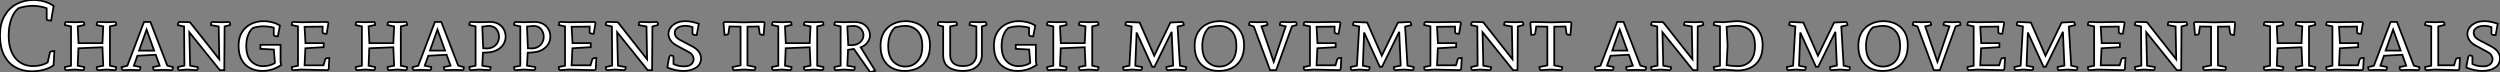 <?xml version="1.0" standalone="no"?>
<svg xmlns="http://www.w3.org/2000/svg" viewBox="2 7.643 1421.25 41.041"><rect x="2" y="7.643" width="1421.25" height="41.041" fill="#808080" stroke="none"/><path d="M33.15-10.86L33.15-10.86L32.70-2.86Q30.91-1.29 27.44-0.31Q23.97 0.67 20.33 0.67L20.33 0.67Q15.18 0.67 11.06-1.60Q6.94-3.86 4.59-8.40Q2.24-12.94 2.24-19.82L2.24-19.82Q2.24-26.38 4.82-30.86Q7.39-35.34 11.70-37.60Q16.02-39.87 21.22-39.87L21.22-39.87Q27.78-39.87 32.76-36.51L32.76-36.51L31.30-28.17Q31.08-28.17 30.46-28.20Q29.85-28.22 29.32-28.39Q28.78-28.56 28.78-28.95L28.78-28.95L28.78-35.17Q27.38-35.73 25.14-36.15Q22.90-36.57 20.89-36.57L20.89-36.57Q18.82-36.57 16.63-36.18Q14.45-35.78 12.82-35.22L12.82-35.22Q10.25-33.32 8.71-29.18Q7.17-25.03 7.17-19.71L7.17-19.71Q7.17-13.83 8.99-9.97Q10.81-6.10 13.92-4.20Q17.02-2.30 20.89-2.30L20.89-2.30Q25.93-2.30 29.34-4.37L29.34-4.37L30.63-10.08Q30.74-10.47 31.28-10.61Q31.81-10.75 32.40-10.81Q32.98-10.86 33.15-10.86ZM60.48-15.34L60.93-24.86L57.18-25.65Q57.18-25.98 57.32-26.68Q57.46-27.38 58.18-27.38L58.18-27.38Q58.18-27.38 59.08-27.36Q59.98-27.33 62.83-27.22L62.83-27.22Q65.46-27.33 66.42-27.36Q67.37-27.38 67.37-27.38L67.37-27.38Q68.10-27.38 68.21-26.68Q68.32-25.98 68.32-25.70L68.32-25.70L64.74-24.86L64.74-2.52L68.32-1.74Q68.32-1.40 68.21-0.70Q68.10 0 67.37 0L67.37 0L62.83-0.34L58.18 0Q57.46 0 57.32-0.70Q57.18-1.40 57.18-1.74L57.18-1.74L60.93-2.52L60.48-12.99L46.82-12.43L46.42-2.52L50.18-1.74Q50.18-1.40 50.06-0.70Q49.95 0 49.22 0L49.22 0L44.69-0.34L40.04 0Q39.31 0 39.17-0.70Q39.03-1.40 39.03-1.74L39.03-1.74L42.62-2.52L42.62-24.86L39.03-25.65Q39.03-25.98 39.17-26.68Q39.31-27.38 40.04-27.38L40.04-27.38Q40.04-27.38 40.94-27.36Q41.83-27.33 44.69-27.22L44.69-27.22Q47.32-27.33 48.27-27.36Q49.22-27.38 49.22-27.38L49.22-27.38Q49.95-27.38 50.06-26.68Q50.18-25.98 50.18-25.70L50.18-25.70L46.42-24.86L46.87-15.34L60.48-15.34ZM80.36-8.18L78.34-2.52L82.10-1.74Q82.10-1.34 81.98-0.67Q81.87 0 81.09 0L81.09 0Q81.09 0 80.78 0Q80.47 0 79.46-0.06Q78.46-0.11 76.22-0.17L76.22-0.17L72.35 0Q71.40 0 71.40-1.68L71.40-1.68L74.65-2.52L84.11-27.38L87.75-27.38L97.33-2.58L100.58-1.68Q100.58-1.40 100.46-0.70Q100.35 0 99.62 0L99.62 0Q99.62 0 98.67-0.03Q97.72-0.06 95.09-0.17L95.09-0.17Q92.12-0.06 91.17-0.03Q90.22 0 90.22 0L90.22 0Q89.49 0 89.35-0.67Q89.21-1.34 89.21-1.74L89.21-1.74L93.02-2.52L90.78-8.74L80.36-8.18ZM89.88-11.09L85.57-23.07L81.31-11.09L89.88-11.09ZM123.09-27.38L123.09-27.38L128.35-27.22L132.16-27.38Q132.89-27.33 133-26.63Q133.11-25.93 133.11-25.65L133.11-25.65L129.92-24.81L129.75 0L127.23 0L109.87-21.56L110.32-2.52Q111.22-2.30 112.56-2.10Q113.90-1.90 114.74-1.74L114.74-1.74Q114.74-1.34 114.63-0.67Q114.52 0 113.74 0L113.74 0L108.58-0.34L104.38 0Q103.66 0 103.52-0.70Q103.38-1.40 103.38-1.74L103.38-1.74L107.07-2.58L106.90-24.81L103.38-25.59Q103.38-25.87 103.52-26.63Q103.66-27.38 104.38-27.38L104.38-27.38Q104.38-27.38 104.80-27.38Q105.22-27.38 106.46-27.36Q107.69-27.33 110.26-27.22L110.26-27.22L126.90-6.16L126.56-24.81L122.14-25.59Q122.14-25.87 122.25-26.66Q122.36-27.44 123.09-27.38ZM161.73-14.39L161.73-4.59L162.18-2.97Q159.54-1.18 156.83-0.36Q154.11 0.45 151.42 0.45L151.42 0.45Q147.56 0.45 144.48-1.12Q141.40-2.69 139.64-5.88Q137.87-9.07 137.87-13.89L137.87-13.89Q137.87-18.48 139.80-21.56Q141.74-24.64 144.96-26.24Q148.18-27.83 152.10-27.83L152.10-27.83Q157.30-27.83 161.39-25.37L161.39-25.37L160.22-19.21Q159.99-19.21 159.43-19.24Q158.87-19.26 158.37-19.46Q157.86-19.66 157.86-20.10L157.86-20.10L157.86-24.14Q156.74-24.47 155.04-24.70Q153.33-24.92 151.87-24.92L151.87-24.92Q150.42-24.92 148.90-24.67Q147.39-24.42 146.22-24.08L146.22-24.08Q144.42-22.79 143.33-20.02Q142.24-17.25 142.24-13.78L142.24-13.78Q142.24-7.95 145.01-5.10Q147.78-2.24 151.87-2.24L151.87-2.24Q153.55-2.24 155.43-2.72Q157.30-3.19 158.54-4.14L158.54-4.14L157.92-11.70L150.30-12.10L150.30-14.39L161.73-14.39ZM187.54 0L187.54 0L173.71-0.34L169.06 0Q168.34 0 168.20-0.70Q168.06-1.40 168.06-1.74L168.06-1.74L171.64-2.52L171.64-24.86L168.06-25.65Q168.06-25.98 168.20-26.68Q168.34-27.38 169.06-27.38L169.06-27.38Q169.06-27.38 169.96-27.36Q170.86-27.33 173.71-27.22L173.71-27.22L187.26-27.38Q188.05-27.38 188.50-27.30Q188.94-27.22 188.94-26.60L188.94-26.60L187.94-20.66Q187.71-20.66 187.15-20.69Q186.59-20.72 186.12-20.92Q185.64-21.11 185.64-21.50L185.64-21.50L185.64-24.75L175.39-24.64L175.90-15.34L186.26-15.34L186.26-13.05L175.84-12.43L175.39-2.74L186.14-2.74L187.10-5.94Q187.26-6.55 187.77-6.72Q188.27-6.89 189.45-6.89L189.45-6.89L189.11-0.67Q189.06-0.22 188.69-0.11Q188.33 0 187.54 0Z" fill="white" stroke="black" transform="translate(0 0) scale(1 1) translate(-0.24 47.513)"/><path d="M24.53-15.34L24.98-24.86L21.22-25.65Q21.22-25.98 21.36-26.68Q21.50-27.38 22.23-27.38L22.23-27.38Q22.23-27.38 23.13-27.36Q24.02-27.33 26.88-27.22L26.88-27.22Q29.51-27.33 30.46-27.36Q31.42-27.38 31.42-27.38L31.42-27.38Q32.14-27.38 32.26-26.68Q32.37-25.98 32.37-25.70L32.37-25.70L28.78-24.86L28.78-2.52L32.37-1.74Q32.37-1.40 32.26-0.70Q32.14 0 31.42 0L31.42 0L26.88-0.34L22.23 0Q21.50 0 21.36-0.70Q21.22-1.40 21.22-1.74L21.22-1.74L24.98-2.52L24.53-12.99L10.86-12.43L10.47-2.52L14.22-1.74Q14.22-1.40 14.11-0.70Q14 0 13.27 0L13.27 0L8.74-0.34L4.09 0Q3.36 0 3.22-0.70Q3.08-1.40 3.08-1.74L3.08-1.74L6.66-2.52L6.66-24.86L3.08-25.65Q3.08-25.98 3.22-26.68Q3.36-27.38 4.09-27.38L4.09-27.38Q4.09-27.38 4.98-27.36Q5.88-27.33 8.74-27.22L8.74-27.22Q11.37-27.33 12.32-27.36Q13.27-27.38 13.27-27.38L13.27-27.38Q14-27.38 14.11-26.68Q14.22-25.98 14.22-25.70L14.22-25.70L10.47-24.86L10.92-15.34L24.53-15.34ZM44.41-8.18L42.39-2.52L46.14-1.74Q46.14-1.34 46.03-0.67Q45.92 0 45.14 0L45.14 0Q45.14 0 44.83 0Q44.52 0 43.51-0.06Q42.50-0.11 40.26-0.17L40.26-0.17L36.40 0Q35.45 0 35.45-1.68L35.45-1.68L38.70-2.52L48.16-27.38L51.80-27.38L61.38-2.58L64.62-1.68Q64.62-1.40 64.51-0.70Q64.40 0 63.67 0L63.67 0Q63.67 0 62.72-0.03Q61.77-0.06 59.14-0.17L59.14-0.17Q56.17-0.06 55.22-0.03Q54.26 0 54.26 0L54.26 0Q53.54 0 53.40-0.67Q53.26-1.34 53.26-1.74L53.26-1.74L57.06-2.52L54.82-8.74L44.41-8.18ZM53.93-11.09L49.62-23.07L45.36-11.09L53.93-11.09ZM73.36-0.34L68.71 0Q67.98 0 67.84-0.70Q67.70-1.40 67.70-1.74L67.70-1.74L71.29-2.52L71.29-24.86L67.70-25.65Q67.70-25.98 67.84-26.68Q67.98-27.38 68.71-27.38L68.71-27.38Q68.71-27.38 69.61-27.36Q70.50-27.33 73.36-27.22L73.36-27.22L79.52-27.38Q82.26-27.38 84.25-26.26Q86.24-25.14 87.30-23.21Q88.37-21.28 88.37-18.93L88.37-18.93Q88.37-16.80 87.19-14.81Q86.02-12.82 83.66-11.51Q81.31-10.19 77.73-10.02L77.73-10.02L75.49-9.91L75.10-2.52L79.86-1.74Q79.86-1.40 79.74-0.70Q79.63 0 78.90 0L78.90 0L73.36-0.34ZM75.60-12.43L78.01-12.32Q80.25-12.43 81.70-13.41Q83.16-14.39 83.89-15.90Q84.62-17.42 84.62-18.98L84.62-18.98Q84.62-21.28 83.22-23.18Q81.82-25.09 78.79-25.14L78.79-25.14L75.10-24.75L75.60-12.43ZM98.78-0.34L94.14 0Q93.41 0 93.27-0.70Q93.13-1.40 93.13-1.74L93.13-1.74L96.71-2.52L96.71-24.86L93.13-25.65Q93.13-25.98 93.27-26.68Q93.41-27.38 94.14-27.38L94.14-27.38Q94.14-27.38 95.03-27.36Q95.93-27.33 98.78-27.22L98.78-27.22L104.94-27.38Q107.69-27.38 109.68-26.26Q111.66-25.14 112.73-23.21Q113.79-21.28 113.79-18.93L113.79-18.93Q113.79-16.80 112.62-14.81Q111.44-12.82 109.09-11.51Q106.74-10.19 103.15-10.02L103.15-10.02L100.91-9.91L100.52-2.52L105.28-1.74Q105.28-1.40 105.17-0.70Q105.06 0 104.33 0L104.33 0L98.78-0.34ZM101.02-12.43L103.43-12.32Q105.67-12.43 107.13-13.41Q108.58-14.39 109.31-15.90Q110.04-17.42 110.04-18.98L110.04-18.98Q110.04-21.28 108.64-23.18Q107.24-25.09 104.22-25.14L104.22-25.14L100.52-24.75L101.02-12.43ZM138.04 0L138.04 0L124.21-0.34L119.56 0Q118.83 0 118.69-0.70Q118.55-1.40 118.55-1.74L118.55-1.74L122.14-2.52L122.14-24.86L118.55-25.65Q118.55-25.98 118.69-26.68Q118.83-27.38 119.56-27.38L119.56-27.38Q119.56-27.38 120.46-27.36Q121.35-27.33 124.21-27.22L124.21-27.22L137.76-27.38Q138.54-27.38 138.99-27.30Q139.44-27.22 139.44-26.60L139.44-26.60L138.43-20.66Q138.21-20.66 137.65-20.69Q137.09-20.72 136.61-20.92Q136.14-21.11 136.14-21.50L136.14-21.50L136.14-24.75L125.89-24.64L126.39-15.34L136.75-15.34L136.75-13.05L126.34-12.43L125.89-2.74L136.64-2.74L137.59-5.94Q137.76-6.55 138.26-6.72Q138.77-6.89 139.94-6.89L139.94-6.89L139.61-0.67Q139.55-0.22 139.19-0.11Q138.82 0 138.04 0ZM164.98-27.38L164.98-27.38L170.24-27.22L174.05-27.38Q174.78-27.33 174.89-26.63Q175-25.93 175-25.65L175-25.65L171.81-24.81L171.64 0L169.12 0L151.76-21.56L152.21-2.52Q153.10-2.30 154.45-2.10Q155.79-1.90 156.63-1.74L156.63-1.74Q156.63-1.34 156.52-0.67Q156.41 0 155.62 0L155.62 0L150.47-0.34L146.27 0Q145.54 0 145.40-0.70Q145.26-1.40 145.26-1.74L145.26-1.74L148.96-2.58L148.79-24.81L145.26-25.59Q145.26-25.87 145.40-26.63Q145.54-27.38 146.27-27.38L146.27-27.38Q146.27-27.38 146.69-27.38Q147.11-27.38 148.34-27.36Q149.58-27.33 152.15-27.22L152.15-27.22L168.78-6.16L168.45-24.81L164.02-25.59Q164.02-25.87 164.14-26.66Q164.25-27.44 164.98-27.38ZM199.47-6.83L199.47-6.83Q199.47-3.25 196.62-1.40Q193.76 0.45 189.45 0.45L189.45 0.45Q185.14 0.45 180.32-1.46L180.32-1.46Q180.38-2.13 180.57-3.28Q180.77-4.42 181.02-5.57Q181.27-6.72 181.44-7.53Q181.61-8.34 181.66-8.34L181.66-8.34Q181.89-8.34 182.39-8.32Q182.90-8.29 183.34-8.12Q183.79-7.95 183.79-7.50L183.79-7.50L183.79-3.47Q185.08-2.80 186.68-2.46Q188.27-2.13 189.73-2.13L189.73-2.13Q192.64-2.13 193.96-3.36Q195.27-4.59 195.27-6.33L195.27-6.33Q195.27-7.17 194.66-8.29Q194.04-9.41 192.53-10.25L192.53-10.25L185.36-14.11Q183.23-15.29 182.08-17.02Q180.94-18.76 180.94-20.50L180.94-20.50Q180.94-22.40 182.06-24.05Q183.18-25.70 185.36-26.77Q187.54-27.83 190.68-27.83L190.68-27.83Q192.47-27.83 194.40-27.41Q196.34-26.99 198.18-26.38L198.18-26.38L197.01-19.94Q196.78-19.94 196.20-19.96Q195.61-19.99 195.10-20.19Q194.60-20.38 194.60-20.78L194.60-20.78L194.60-24.47Q193.76-24.75 192.64-24.98Q191.52-25.20 190.40-25.20L190.40-25.20Q188.78-25.20 187.24-24.64Q185.70-24.08 184.74-22.62L184.74-22.62Q184.52-21.95 184.52-21.17L184.52-21.17Q184.52-18.76 187.43-17.19L187.43-17.19L194.43-13.50Q197.01-12.15 198.24-10.36Q199.47-8.57 199.47-6.83Z" fill="white" stroke="black" transform="translate(201.16 0) scale(1 1) translate(-0.08 47.504)"/><path d="M10.81-2.69L10.81-24.70L4.48-24.81L3.92-20.89Q3.92-20.50 3.44-20.30Q2.97-20.10 2.44-20.08Q1.90-20.05 1.68-20.05L1.68-20.05L1.12-26.66Q1.23-27.22 1.68-27.30Q2.13-27.38 2.80-27.38L2.80-27.38L12.88-27.16L22.79-27.38Q23.52-27.38 23.97-27.30Q24.42-27.22 24.47-26.66L24.47-26.66L23.91-20.05Q23.74-20.05 23.18-20.08Q22.62-20.10 22.15-20.30Q21.67-20.50 21.67-20.89L21.67-20.89L21.11-24.81Q19.54-24.81 17.95-24.75Q16.35-24.70 14.73-24.70L14.73-24.70L14.73-2.69L19.26-1.74Q19.26-1.40 19.15-0.70Q19.04 0 18.31 0L18.31 0L12.88-0.34L7.34 0Q6.55 0 6.41-0.70Q6.27-1.40 6.27-1.74L6.27-1.74L10.81-2.69ZM50.12-15.34L50.57-24.86L46.82-25.65Q46.82-25.98 46.96-26.68Q47.10-27.38 47.82-27.38L47.82-27.38Q47.82-27.38 48.72-27.36Q49.62-27.33 52.47-27.22L52.47-27.22Q55.10-27.33 56.06-27.36Q57.01-27.38 57.01-27.38L57.01-27.38Q57.74-27.38 57.85-26.68Q57.96-25.98 57.96-25.70L57.96-25.70L54.38-24.86L54.38-2.52L57.96-1.74Q57.96-1.40 57.85-0.70Q57.74 0 57.01 0L57.01 0L52.47-0.34L47.82 0Q47.10 0 46.96-0.70Q46.82-1.40 46.82-1.74L46.82-1.74L50.57-2.52L50.12-12.99L36.46-12.43L36.06-2.52L39.82-1.74Q39.82-1.40 39.70-0.70Q39.59 0 38.86 0L38.86 0L34.33-0.34L29.68 0Q28.95 0 28.81-0.70Q28.67-1.40 28.67-1.74L28.67-1.74L32.26-2.52L32.26-24.86L28.67-25.65Q28.67-25.98 28.81-26.68Q28.95-27.38 29.68-27.38L29.68-27.38Q29.68-27.38 30.58-27.36Q31.47-27.33 34.33-27.22L34.33-27.22Q36.96-27.33 37.91-27.36Q38.86-27.38 38.86-27.38L38.86-27.38Q39.59-27.38 39.70-26.68Q39.82-25.98 39.82-25.70L39.82-25.70L36.06-24.86L36.51-15.34L50.12-15.34ZM75.21-12.04L71.90-11.54L71.51-2.52L75.77-1.74Q75.77-1.40 75.66-0.70Q75.54 0 74.82 0L74.82 0L69.78-0.34L65.13 0Q64.40 0 64.26-0.70Q64.12-1.40 64.12-1.74L64.12-1.74L67.70-2.52L67.70-24.86L64.12-25.65Q64.12-25.98 64.26-26.68Q64.40-27.38 65.13-27.38L65.13-27.38Q65.13-27.38 66.02-27.36Q66.92-27.33 69.78-27.22L69.78-27.22L75.49-27.38Q79.69-27.38 82.04-25.14Q84.39-22.90 84.39-19.77L84.39-19.77Q84.39-17.86 83.10-15.93Q81.82-14 79.13-12.94L79.13-12.94L87.36 0.34L84.50 1.18L75.21-12.04ZM71.51-24.86L72.02-14.22L74.03-14.17Q77.34-14.28 79.02-16.04Q80.70-17.81 80.70-19.82L80.70-19.82Q80.70-21.78 79.27-23.44Q77.84-25.09 74.82-25.14L74.82-25.14L71.51-24.86ZM118.50-14.17L118.50-14.17Q118.50-9.24 116.65-5.99Q114.80-2.74 111.52-1.15Q108.25 0.45 104.05 0.45L104.05 0.45Q100.13 0.45 97.05-1.12Q93.97-2.69 92.18-5.88Q90.38-9.07 90.38-13.83L90.38-13.83Q90.38-18.42 92.32-21.53Q94.25-24.64 97.50-26.24Q100.74-27.83 104.66-27.83L104.66-27.83Q108.47-27.83 111.61-26.32Q114.74-24.81 116.62-21.78Q118.50-18.76 118.50-14.17ZM94.75-13.78L94.75-13.78Q94.75-7.84 97.55-4.93Q100.35-2.02 104.44-2.02L104.44-2.02Q108.58-2.02 111.36-4.93Q114.13-7.84 114.13-13.78L114.13-13.78Q114.13-19.49 111.36-22.32Q108.58-25.14 104.44-25.14L104.44-25.14Q102.93-25.14 101.42-24.89Q99.90-24.64 98.73-24.30L98.73-24.30Q96.99-22.96 95.87-20.16Q94.75-17.36 94.75-13.78ZM132.78-27.38L132.78-27.38Q133.56-27.38 133.70-26.66Q133.84-25.93 133.84-25.65L133.84-25.65L129.98-24.81L129.98-8.51Q129.98-5.77 131.68-4.03Q133.39-2.30 137.31-2.30L137.31-2.30Q141.23-2.30 143.05-4.23Q144.87-6.16 144.87-8.57L144.87-8.57L144.87-24.81L140.95-25.65Q140.95-26.26 141.15-26.82Q141.34-27.38 142.02-27.38L142.02-27.38L146.50-27.22Q148.46-27.33 148.99-27.36Q149.52-27.38 149.52-27.38L149.52-27.38Q150.36-27.38 150.50-26.68Q150.64-25.98 150.64-25.65L150.64-25.65L148.01-24.81L148.01-8.68Q148.01-4.59 145.15-2.07Q142.30 0.45 137.26 0.45L137.26 0.45Q132.10 0.45 129.05-1.68Q126.00-3.81 126.00-8.68L126.00-8.68L126.00-24.81L122.98-25.59Q122.98-25.87 123.09-26.63Q123.20-27.38 123.93-27.38L123.93-27.38Q123.93-27.38 124.15-27.38Q124.38-27.38 125.27-27.36Q126.17-27.33 128.13-27.22L128.13-27.22Q130.76-27.33 131.77-27.36Q132.78-27.38 132.78-27.38ZM178.70-14.39L178.70-4.59L179.14-2.97Q176.51-1.18 173.80-0.36Q171.08 0.45 168.39 0.45L168.39 0.45Q164.53 0.45 161.45-1.12Q158.37-2.69 156.60-5.88Q154.84-9.07 154.84-13.89L154.84-13.89Q154.84-18.48 156.77-21.56Q158.70-24.64 161.92-26.24Q165.14-27.83 169.06-27.83L169.06-27.83Q174.27-27.83 178.36-25.37L178.36-25.37L177.18-19.21Q176.96-19.21 176.40-19.24Q175.84-19.26 175.34-19.46Q174.83-19.66 174.83-20.10L174.83-20.10L174.83-24.14Q173.71-24.47 172.00-24.70Q170.30-24.92 168.84-24.92L168.84-24.92Q167.38-24.92 165.87-24.67Q164.36-24.42 163.18-24.08L163.18-24.08Q161.39-22.79 160.30-20.02Q159.21-17.25 159.21-13.78L159.21-13.78Q159.21-7.95 161.98-5.10Q164.75-2.24 168.84-2.24L168.84-2.24Q170.52-2.24 172.40-2.72Q174.27-3.19 175.50-4.14L175.50-4.14L174.89-11.70L167.27-12.10L167.27-14.39L178.70-14.39ZM206.47-15.34L206.92-24.86L203.17-25.65Q203.17-25.98 203.31-26.68Q203.45-27.38 204.18-27.38L204.18-27.38Q204.18-27.38 205.07-27.36Q205.97-27.33 208.82-27.22L208.82-27.22Q211.46-27.33 212.41-27.36Q213.36-27.38 213.36-27.38L213.36-27.38Q214.09-27.38 214.20-26.68Q214.31-25.98 214.31-25.70L214.31-25.70L210.73-24.86L210.73-2.52L214.31-1.74Q214.31-1.40 214.20-0.70Q214.09 0 213.36 0L213.36 0L208.82-0.34L204.18 0Q203.45 0 203.31-0.70Q203.17-1.40 203.17-1.74L203.17-1.74L206.92-2.52L206.47-12.99L192.81-12.43L192.42-2.52L196.17-1.74Q196.17-1.40 196.06-0.70Q195.94 0 195.22 0L195.22 0L190.68-0.34L186.03 0Q185.30 0 185.16-0.70Q185.02-1.40 185.02-1.74L185.02-1.74L188.61-2.52L188.61-24.86L185.02-25.65Q185.02-25.98 185.16-26.68Q185.30-27.38 186.03-27.38L186.03-27.38Q186.03-27.38 186.93-27.36Q187.82-27.33 190.68-27.22L190.68-27.22Q193.31-27.33 194.26-27.36Q195.22-27.38 195.22-27.38L195.22-27.38Q195.94-27.38 196.06-26.68Q196.17-25.98 196.17-25.70L196.17-25.70L192.42-24.86L192.86-15.34L206.47-15.34Z" fill="white" stroke="black" transform="translate(412.32 0) scale(1 1) translate(-0.12 47.504)"/><path d="M5.10-27.38L5.10-27.38L12.21-27.05L20.50-8.18L29.68-27.05L36.34-27.38Q36.79-27.38 37.04-26.77Q37.30-26.15 37.30-25.59L37.30-25.59L33.77-24.75L35.11-2.52Q35.84-2.30 36.93-2.13Q38.02-1.96 38.70-1.74L38.70-1.74Q38.70-1.40 38.58-0.70Q38.47 0 37.74 0L37.74 0L32.98-0.34L28.34 0Q27.61 0 27.47-0.67Q27.33-1.34 27.33-1.74L27.33-1.74L31.25-2.58L30.41-21.78L20.66-1.90L19.38-1.90L10.47-21.39L9.74-2.52Q10.64-2.30 11.70-2.10Q12.77-1.90 13.61-1.74L13.61-1.74Q13.61-1.34 13.47-0.67Q13.33 0 12.54 0L12.54 0L7.95-0.34L3.75 0Q3.02 0 2.91-0.70Q2.80-1.40 2.80-1.74L2.80-1.74L6.38-2.52L7.67-24.81L4.14-25.59Q4.14-25.87 4.26-26.63Q4.37-27.38 5.10-27.38ZM71.57-14.17L71.57-14.17Q71.57-9.24 69.72-5.99Q67.87-2.74 64.60-1.15Q61.32 0.45 57.12 0.45L57.12 0.45Q53.20 0.45 50.12-1.12Q47.04-2.69 45.25-5.88Q43.46-9.07 43.46-13.83L43.46-13.83Q43.46-18.42 45.39-21.53Q47.32-24.64 50.57-26.24Q53.82-27.83 57.74-27.83L57.74-27.83Q61.54-27.83 64.68-26.32Q67.82-24.81 69.69-21.78Q71.57-18.76 71.57-14.17ZM47.82-13.78L47.82-13.78Q47.82-7.84 50.62-4.93Q53.42-2.02 57.51-2.02L57.51-2.02Q61.66-2.02 64.43-4.93Q67.20-7.84 67.20-13.78L67.20-13.78Q67.20-19.49 64.43-22.32Q61.66-25.14 57.51-25.14L57.51-25.14Q56-25.14 54.49-24.89Q52.98-24.64 51.80-24.30L51.80-24.30Q50.06-22.96 48.94-20.16Q47.82-17.36 47.82-13.78ZM84.84-25.65L84.84-25.65L81.48-24.86L88.42-4.70L95.26-24.86Q94.47-25.09 93.58-25.28Q92.68-25.48 91.90-25.65L91.90-25.65Q91.90-26.26 92.09-26.82Q92.29-27.38 92.90-27.38L92.90-27.38L97.33-27.22L100.52-27.38Q101.30-27.33 101.42-26.66Q101.53-25.98 101.53-25.70L101.53-25.70L98.78-24.86L89.82 0L86.35 0L77.11-24.81L74.37-25.70Q74.37-25.98 74.51-26.68Q74.65-27.38 75.43-27.38L75.43-27.38Q75.43-27.38 76.13-27.36Q76.83-27.33 79.52-27.22L79.52-27.22L83.89-27.38Q84.50-27.38 84.67-26.82Q84.84-26.26 84.84-25.65ZM124.94 0L124.94 0L111.10-0.34L106.46 0Q105.73 0 105.59-0.70Q105.45-1.40 105.45-1.74L105.45-1.74L109.03-2.52L109.03-24.86L105.45-25.65Q105.45-25.98 105.59-26.68Q105.73-27.38 106.46-27.38L106.46-27.38Q106.46-27.38 107.35-27.36Q108.25-27.33 111.10-27.22L111.10-27.22L124.66-27.38Q125.44-27.38 125.89-27.30Q126.34-27.22 126.34-26.60L126.34-26.60L125.33-20.66Q125.10-20.66 124.54-20.69Q123.98-20.72 123.51-20.92Q123.03-21.11 123.03-21.50L123.03-21.50L123.03-24.75L112.78-24.64L113.29-15.34L123.65-15.34L123.65-13.05L113.23-12.43L112.78-2.74L123.54-2.74L124.49-5.94Q124.66-6.55 125.16-6.72Q125.66-6.89 126.84-6.89L126.84-6.89L126.50-0.67Q126.45-0.22 126.08-0.11Q125.72 0 124.94 0ZM134.46-27.38L134.46-27.38L141.57-27.05L149.86-8.18L159.04-27.05L165.70-27.38Q166.15-27.38 166.40-26.77Q166.66-26.15 166.66-25.59L166.66-25.59L163.13-24.75L164.47-2.52Q165.20-2.30 166.29-2.13Q167.38-1.96 168.06-1.74L168.06-1.74Q168.06-1.40 167.94-0.70Q167.83 0 167.10 0L167.10 0L162.34-0.34L157.70 0Q156.97 0 156.83-0.67Q156.69-1.34 156.69-1.74L156.69-1.74L160.61-2.58L159.77-21.78L150.02-1.90L148.74-1.90L139.83-21.39L139.10-2.52Q140-2.30 141.06-2.10Q142.13-1.90 142.97-1.74L142.97-1.74Q142.97-1.34 142.83-0.67Q142.69 0 141.90 0L141.90 0L137.31-0.34L133.11 0Q132.38 0 132.27-0.70Q132.16-1.40 132.16-1.74L132.16-1.74L135.74-2.52L137.03-24.81L133.50-25.59Q133.50-25.87 133.62-26.63Q133.73-27.38 134.46-27.38ZM193.42 0L193.42 0L179.59-0.34L174.94 0Q174.22 0 174.08-0.70Q173.94-1.40 173.94-1.74L173.94-1.74L177.52-2.52L177.52-24.86L173.94-25.65Q173.94-25.98 174.08-26.68Q174.22-27.38 174.94-27.38L174.94-27.38Q174.94-27.38 175.84-27.36Q176.74-27.33 179.59-27.22L179.59-27.22L193.14-27.38Q193.93-27.38 194.38-27.30Q194.82-27.22 194.82-26.60L194.82-26.60L193.82-20.66Q193.59-20.66 193.03-20.69Q192.47-20.72 192.00-20.92Q191.52-21.11 191.52-21.50L191.52-21.50L191.52-24.75L181.27-24.64L181.78-15.34L192.14-15.34L192.14-13.05L181.72-12.43L181.27-2.74L192.02-2.74L192.98-5.94Q193.14-6.55 193.65-6.72Q194.15-6.89 195.33-6.89L195.33-6.89L194.99-0.67Q194.94-0.22 194.57-0.11Q194.21 0 193.42 0ZM220.36-27.38L220.36-27.38L225.62-27.22L229.43-27.38Q230.16-27.33 230.27-26.63Q230.38-25.93 230.38-25.65L230.38-25.65L227.19-24.81L227.02 0L224.50 0L207.14-21.56L207.59-2.52Q208.49-2.30 209.83-2.10Q211.18-1.90 212.02-1.74L212.02-1.74Q212.02-1.34 211.90-0.67Q211.79 0 211.01 0L211.01 0L205.86-0.34L201.66 0Q200.93 0 200.79-0.70Q200.65-1.40 200.65-1.74L200.65-1.74L204.34-2.58L204.18-24.81L200.65-25.59Q200.65-25.87 200.79-26.63Q200.93-27.38 201.66-27.38L201.66-27.38Q201.66-27.38 202.08-27.38Q202.50-27.38 203.73-27.36Q204.96-27.33 207.54-27.22L207.54-27.22L224.17-6.16L223.83-24.81L219.41-25.59Q219.41-25.87 219.52-26.66Q219.63-27.44 220.36-27.38ZM243.99-2.69L243.99-24.70L237.66-24.81L237.10-20.89Q237.10-20.50 236.63-20.30Q236.15-20.10 235.62-20.08Q235.09-20.05 234.86-20.05L234.86-20.05L234.30-26.66Q234.42-27.22 234.86-27.30Q235.31-27.38 235.98-27.38L235.98-27.38L246.06-27.16L255.98-27.38Q256.70-27.38 257.15-27.30Q257.60-27.22 257.66-26.66L257.66-26.66L257.10-20.05Q256.93-20.05 256.37-20.08Q255.81-20.10 255.33-20.30Q254.86-20.50 254.86-20.89L254.86-20.89L254.30-24.81Q252.73-24.81 251.13-24.75Q249.54-24.70 247.91-24.70L247.91-24.70L247.91-2.69L252.45-1.74Q252.45-1.40 252.34-0.70Q252.22 0 251.50 0L251.50 0L246.06-0.34L240.52 0Q239.74 0 239.60-0.70Q239.46-1.40 239.46-1.74L239.46-1.74L243.99-2.69Z" fill="white" stroke="black" transform="translate(638.48 0) scale(1 1) translate(-0.8 47.504)"/><path d="M8.96-8.18L6.94-2.52L10.70-1.74Q10.70-1.34 10.58-0.67Q10.47 0 9.69 0L9.69 0Q9.69 0 9.38 0Q9.07 0 8.06-0.06Q7.06-0.11 4.82-0.17L4.82-0.17L0.95 0Q0 0 0-1.68L0-1.68L3.25-2.52L12.71-27.38L16.35-27.38L25.93-2.58L29.18-1.68Q29.18-1.40 29.06-0.70Q28.95 0 28.22 0L28.22 0Q28.22 0 27.27-0.03Q26.32-0.06 23.69-0.17L23.69-0.17Q20.72-0.06 19.77-0.03Q18.82 0 18.82 0L18.82 0Q18.09 0 17.95-0.67Q17.81-1.34 17.81-1.74L17.81-1.74L21.62-2.52L19.38-8.74L8.96-8.18ZM18.48-11.09L14.17-23.07L9.91-11.09L18.48-11.09ZM51.69-27.38L51.69-27.38L56.95-27.22L60.76-27.38Q61.49-27.33 61.60-26.63Q61.71-25.93 61.71-25.65L61.71-25.65L58.52-24.81L58.35 0L55.83 0L38.47-21.56L38.92-2.52Q39.82-2.30 41.16-2.10Q42.50-1.90 43.34-1.74L43.34-1.74Q43.34-1.34 43.23-0.67Q43.12 0 42.34 0L42.34 0L37.18-0.34L32.98 0Q32.26 0 32.12-0.70Q31.98-1.40 31.98-1.74L31.98-1.74L35.67-2.58L35.50-24.81L31.98-25.59Q31.98-25.87 32.12-26.63Q32.26-27.38 32.98-27.38L32.98-27.38Q32.98-27.38 33.40-27.38Q33.82-27.38 35.06-27.36Q36.29-27.33 38.86-27.22L38.86-27.22L55.50-6.16L55.16-24.81L50.74-25.59Q50.74-25.87 50.85-26.66Q50.96-27.44 51.69-27.38ZM71.18-2.52L71.18-24.86L67.59-25.65Q67.59-25.98 67.73-26.68Q67.87-27.38 68.60-27.38L68.60-27.38Q68.60-27.38 69.50-27.36Q70.39-27.33 73.25-27.22L73.25-27.22Q74.98-27.33 76.80-27.52Q78.62-27.72 80.36-27.83L80.36-27.83Q83.22-27.83 85.90-27.13Q88.59-26.43 90.75-24.86Q92.90-23.30 94.16-20.66Q95.42-18.03 95.42-14.17L95.42-14.17Q95.42-9.24 93.58-6.05Q91.73-2.86 88.45-1.32Q85.18 0.22 80.98 0.22L80.98 0.22L73.30-0.34L68.60 0Q67.87 0 67.73-0.70Q67.59-1.40 67.59-1.74L67.59-1.74L71.18-2.52ZM74.93-24.64L75.49-14.06L74.93-2.80Q76.50-2.52 78.18-2.38Q79.86-2.24 81.42-2.24L81.42-2.24Q85.57-2.24 88.31-5.04Q91.06-7.84 91.06-13.78L91.06-13.78Q91.06-18.09 89.68-20.58Q88.31-23.07 85.93-24.14Q83.55-25.20 80.47-25.20L80.47-25.20Q79.24-25.20 77.78-25.06Q76.33-24.92 74.93-24.64L74.93-24.64Z" fill="white" stroke="black" transform="translate(908.64 0) scale(1 1) translate(0 47.504)"/><path d="M5.10-27.38L5.10-27.38L12.21-27.05L20.50-8.18L29.68-27.05L36.34-27.38Q36.79-27.38 37.04-26.77Q37.30-26.15 37.30-25.59L37.30-25.59L33.77-24.75L35.11-2.52Q35.84-2.30 36.93-2.13Q38.02-1.96 38.70-1.74L38.70-1.74Q38.70-1.40 38.58-0.70Q38.47 0 37.74 0L37.74 0L32.98-0.34L28.34 0Q27.61 0 27.47-0.67Q27.33-1.34 27.33-1.74L27.33-1.74L31.25-2.58L30.41-21.78L20.66-1.90L19.38-1.90L10.47-21.39L9.74-2.52Q10.64-2.30 11.70-2.10Q12.77-1.90 13.61-1.74L13.61-1.74Q13.61-1.34 13.47-0.67Q13.33 0 12.54 0L12.54 0L7.95-0.34L3.75 0Q3.02 0 2.91-0.70Q2.80-1.40 2.80-1.74L2.80-1.74L6.38-2.52L7.67-24.81L4.14-25.59Q4.14-25.87 4.26-26.63Q4.37-27.38 5.10-27.38ZM71.57-14.17L71.57-14.17Q71.57-9.24 69.72-5.99Q67.87-2.74 64.60-1.15Q61.32 0.45 57.12 0.45L57.12 0.45Q53.20 0.45 50.12-1.12Q47.04-2.69 45.25-5.88Q43.46-9.07 43.46-13.83L43.46-13.83Q43.46-18.42 45.39-21.53Q47.32-24.64 50.57-26.24Q53.82-27.83 57.74-27.83L57.74-27.83Q61.54-27.83 64.68-26.32Q67.82-24.81 69.69-21.78Q71.57-18.76 71.57-14.17ZM47.82-13.78L47.82-13.78Q47.82-7.84 50.62-4.93Q53.42-2.02 57.51-2.02L57.51-2.02Q61.66-2.02 64.43-4.93Q67.20-7.84 67.20-13.78L67.20-13.78Q67.20-19.49 64.43-22.32Q61.66-25.14 57.51-25.14L57.51-25.14Q56-25.14 54.49-24.89Q52.98-24.64 51.80-24.30L51.80-24.30Q50.06-22.96 48.94-20.16Q47.82-17.36 47.82-13.78ZM84.84-25.65L84.84-25.65L81.48-24.86L88.42-4.70L95.26-24.86Q94.47-25.09 93.58-25.28Q92.68-25.48 91.90-25.65L91.90-25.65Q91.90-26.26 92.09-26.82Q92.29-27.38 92.90-27.38L92.90-27.38L97.33-27.22L100.52-27.38Q101.30-27.33 101.42-26.66Q101.53-25.98 101.53-25.70L101.53-25.70L98.78-24.86L89.82 0L86.35 0L77.11-24.81L74.37-25.70Q74.37-25.98 74.51-26.68Q74.65-27.38 75.43-27.38L75.43-27.38Q75.43-27.38 76.13-27.36Q76.83-27.33 79.52-27.22L79.52-27.22L83.89-27.38Q84.50-27.38 84.67-26.82Q84.84-26.26 84.84-25.65ZM124.94 0L124.94 0L111.10-0.34L106.46 0Q105.73 0 105.59-0.70Q105.45-1.40 105.45-1.74L105.45-1.74L109.03-2.52L109.03-24.86L105.45-25.65Q105.45-25.98 105.59-26.68Q105.73-27.38 106.46-27.38L106.46-27.38Q106.46-27.38 107.35-27.36Q108.25-27.33 111.10-27.22L111.10-27.22L124.66-27.38Q125.44-27.38 125.89-27.30Q126.34-27.22 126.34-26.60L126.34-26.60L125.33-20.66Q125.10-20.66 124.54-20.69Q123.98-20.72 123.51-20.92Q123.03-21.11 123.03-21.50L123.03-21.50L123.03-24.75L112.78-24.64L113.29-15.34L123.65-15.34L123.65-13.05L113.23-12.43L112.78-2.74L123.54-2.74L124.49-5.94Q124.66-6.55 125.16-6.72Q125.66-6.89 126.84-6.89L126.84-6.89L126.50-0.67Q126.45-0.22 126.08-0.11Q125.72 0 124.94 0ZM134.46-27.38L134.46-27.38L141.57-27.05L149.86-8.18L159.04-27.05L165.70-27.38Q166.15-27.38 166.40-26.77Q166.66-26.15 166.66-25.59L166.66-25.59L163.13-24.75L164.47-2.52Q165.20-2.30 166.29-2.13Q167.38-1.96 168.06-1.74L168.06-1.74Q168.06-1.40 167.94-0.70Q167.83 0 167.10 0L167.10 0L162.34-0.34L157.70 0Q156.97 0 156.83-0.67Q156.69-1.34 156.69-1.74L156.69-1.74L160.61-2.58L159.77-21.78L150.02-1.90L148.74-1.90L139.83-21.39L139.10-2.52Q140-2.30 141.06-2.10Q142.13-1.90 142.97-1.74L142.97-1.74Q142.97-1.34 142.83-0.67Q142.69 0 141.90 0L141.90 0L137.31-0.34L133.11 0Q132.38 0 132.27-0.70Q132.16-1.40 132.16-1.74L132.16-1.74L135.74-2.52L137.03-24.81L133.50-25.59Q133.50-25.87 133.62-26.63Q133.73-27.38 134.46-27.38ZM193.42 0L193.42 0L179.59-0.34L174.94 0Q174.22 0 174.08-0.70Q173.94-1.40 173.94-1.74L173.94-1.74L177.52-2.52L177.52-24.86L173.94-25.65Q173.94-25.98 174.08-26.68Q174.22-27.38 174.94-27.38L174.94-27.38Q174.94-27.38 175.84-27.36Q176.74-27.33 179.59-27.22L179.59-27.22L193.14-27.38Q193.93-27.38 194.38-27.30Q194.82-27.22 194.82-26.60L194.82-26.60L193.82-20.66Q193.59-20.66 193.03-20.69Q192.47-20.72 192.00-20.92Q191.52-21.11 191.52-21.50L191.52-21.50L191.52-24.75L181.27-24.64L181.78-15.34L192.14-15.34L192.14-13.05L181.72-12.43L181.27-2.74L192.02-2.74L192.98-5.94Q193.14-6.55 193.65-6.72Q194.15-6.89 195.33-6.89L195.33-6.89L194.99-0.67Q194.94-0.22 194.57-0.11Q194.21 0 193.42 0ZM220.36-27.38L220.36-27.38L225.62-27.22L229.43-27.38Q230.16-27.33 230.27-26.63Q230.38-25.93 230.38-25.65L230.38-25.65L227.19-24.81L227.02 0L224.50 0L207.14-21.56L207.59-2.52Q208.49-2.30 209.83-2.10Q211.18-1.90 212.02-1.74L212.02-1.74Q212.02-1.34 211.90-0.67Q211.79 0 211.01 0L211.01 0L205.86-0.34L201.66 0Q200.93 0 200.79-0.70Q200.65-1.40 200.65-1.74L200.65-1.74L204.34-2.58L204.18-24.81L200.65-25.59Q200.65-25.87 200.79-26.63Q200.93-27.38 201.66-27.38L201.66-27.38Q201.66-27.38 202.08-27.38Q202.50-27.38 203.73-27.36Q204.96-27.33 207.54-27.22L207.54-27.22L224.17-6.16L223.83-24.81L219.41-25.59Q219.41-25.87 219.52-26.66Q219.63-27.44 220.36-27.38ZM243.99-2.69L243.99-24.70L237.66-24.81L237.10-20.89Q237.10-20.50 236.63-20.30Q236.15-20.10 235.62-20.08Q235.09-20.05 234.86-20.05L234.86-20.05L234.30-26.66Q234.42-27.22 234.86-27.30Q235.31-27.38 235.98-27.38L235.98-27.38L246.06-27.16L255.98-27.38Q256.70-27.38 257.15-27.30Q257.60-27.22 257.66-26.66L257.66-26.66L257.10-20.05Q256.93-20.05 256.37-20.08Q255.81-20.10 255.33-20.30Q254.86-20.50 254.86-20.89L254.86-20.89L254.30-24.81Q252.73-24.81 251.13-24.75Q249.54-24.70 247.91-24.70L247.91-24.70L247.91-2.69L252.45-1.74Q252.45-1.40 252.34-0.70Q252.22 0 251.50 0L251.50 0L246.06-0.34L240.52 0Q239.74 0 239.60-0.70Q239.46-1.40 239.46-1.74L239.46-1.74L243.99-2.69Z" fill="white" stroke="black" transform="translate(1015.8 0) scale(1 1) translate(-0.8 47.504)"/><path d="M24.53-15.34L24.98-24.86L21.22-25.65Q21.22-25.98 21.36-26.68Q21.50-27.38 22.23-27.38L22.23-27.38Q22.23-27.38 23.13-27.36Q24.02-27.33 26.88-27.22L26.88-27.22Q29.51-27.33 30.46-27.36Q31.42-27.38 31.42-27.38L31.42-27.38Q32.14-27.38 32.26-26.68Q32.37-25.98 32.37-25.70L32.37-25.70L28.78-24.86L28.78-2.52L32.37-1.74Q32.37-1.40 32.26-0.70Q32.14 0 31.42 0L31.42 0L26.88-0.34L22.23 0Q21.50 0 21.36-0.70Q21.22-1.40 21.22-1.74L21.22-1.74L24.98-2.52L24.53-12.99L10.86-12.43L10.47-2.52L14.22-1.74Q14.22-1.40 14.11-0.70Q14 0 13.27 0L13.27 0L8.74-0.34L4.09 0Q3.36 0 3.22-0.70Q3.08-1.40 3.08-1.74L3.08-1.74L6.66-2.52L6.66-24.86L3.08-25.65Q3.08-25.98 3.22-26.68Q3.36-27.38 4.09-27.38L4.09-27.38Q4.09-27.38 4.98-27.36Q5.88-27.33 8.74-27.22L8.74-27.22Q11.37-27.33 12.32-27.36Q13.27-27.38 13.27-27.38L13.27-27.38Q14-27.38 14.11-26.68Q14.22-25.98 14.22-25.70L14.22-25.70L10.47-24.86L10.92-15.34L24.53-15.34ZM58.02 0L58.02 0L44.18-0.34L39.54 0Q38.81 0 38.67-0.70Q38.53-1.40 38.53-1.74L38.53-1.74L42.11-2.52L42.11-24.86L38.53-25.65Q38.53-25.98 38.67-26.68Q38.81-27.38 39.54-27.38L39.54-27.38Q39.54-27.38 40.43-27.36Q41.33-27.33 44.18-27.22L44.18-27.22L57.74-27.38Q58.52-27.38 58.97-27.30Q59.42-27.22 59.42-26.60L59.42-26.60L58.41-20.66Q58.18-20.66 57.62-20.69Q57.06-20.72 56.59-20.92Q56.11-21.11 56.11-21.50L56.11-21.50L56.11-24.75L45.86-24.64L46.37-15.34L56.73-15.34L56.73-13.05L46.31-12.43L45.86-2.74L56.62-2.74L57.57-5.94Q57.74-6.55 58.24-6.72Q58.74-6.89 59.92-6.89L59.92-6.89L59.58-0.67Q59.53-0.22 59.16-0.11Q58.80 0 58.02 0ZM71.40-8.18L69.38-2.52L73.14-1.74Q73.14-1.34 73.02-0.67Q72.91 0 72.13 0L72.13 0Q72.13 0 71.82 0Q71.51 0 70.50-0.06Q69.50-0.11 67.26-0.17L67.26-0.17L63.39 0Q62.44 0 62.44-1.68L62.44-1.68L65.69-2.52L75.15-27.38L78.79-27.38L88.37-2.58L91.62-1.68Q91.62-1.40 91.50-0.70Q91.39 0 90.66 0L90.66 0Q90.66 0 89.71-0.03Q88.76-0.06 86.13-0.17L86.13-0.17Q83.16-0.06 82.21-0.03Q81.26 0 81.26 0L81.26 0Q80.53 0 80.39-0.67Q80.25-1.34 80.25-1.74L80.25-1.74L84.06-2.52L81.82-8.74L71.40-8.18ZM80.92-11.09L76.61-23.07L72.35-11.09L80.92-11.09ZM112.67 0L112.67 0L100.35-0.34L95.70 0Q94.98 0 94.84-0.70Q94.70-1.40 94.70-1.74L94.70-1.74L98.28-2.52L98.28-24.86L94.70-25.65Q94.70-25.98 94.89-26.68Q95.09-27.38 95.70-27.38L95.70-27.38L100.35-27.22L104.89-27.38Q105.50-27.38 105.67-26.82Q105.84-26.26 105.84-25.70L105.84-25.70L102.26-24.86L102.26-2.74L111.27-2.74L112.22-5.94Q112.39-6.55 112.90-6.72Q113.40-6.89 114.58-6.89L114.58-6.89L114.24-0.67Q114.18-0.22 113.82-0.08Q113.46 0.06 112.67 0ZM137.37-6.83L137.37-6.83Q137.37-3.25 134.51-1.40Q131.66 0.45 127.34 0.45L127.34 0.45Q123.03 0.45 118.22-1.46L118.22-1.46Q118.27-2.13 118.47-3.28Q118.66-4.42 118.92-5.57Q119.17-6.72 119.34-7.53Q119.50-8.34 119.56-8.34L119.56-8.34Q119.78-8.34 120.29-8.32Q120.79-8.29 121.24-8.12Q121.69-7.95 121.69-7.50L121.69-7.50L121.69-3.47Q122.98-2.80 124.57-2.46Q126.17-2.13 127.62-2.13L127.62-2.13Q130.54-2.13 131.85-3.36Q133.17-4.59 133.17-6.33L133.17-6.33Q133.17-7.17 132.55-8.29Q131.94-9.41 130.42-10.25L130.42-10.25L123.26-14.11Q121.13-15.29 119.98-17.02Q118.83-18.76 118.83-20.50L118.83-20.50Q118.83-22.40 119.95-24.05Q121.07-25.70 123.26-26.77Q125.44-27.83 128.58-27.83L128.58-27.83Q130.37-27.83 132.30-27.41Q134.23-26.99 136.08-26.38L136.08-26.38L134.90-19.94Q134.68-19.94 134.09-19.96Q133.50-19.99 133-20.19Q132.50-20.38 132.50-20.78L132.50-20.78L132.50-24.47Q131.66-24.75 130.54-24.98Q129.42-25.20 128.30-25.20L128.30-25.20Q126.67-25.20 125.13-24.64Q123.59-24.08 122.64-22.62L122.64-22.62Q122.42-21.95 122.42-21.17L122.42-21.17Q122.42-18.76 125.33-17.19L125.33-17.19L132.33-13.50Q134.90-12.15 136.14-10.36Q137.37-8.57 137.37-6.83Z" fill="white" stroke="black" transform="translate(1285.96 0) scale(1 1) translate(-0.08 47.504)"/></svg>